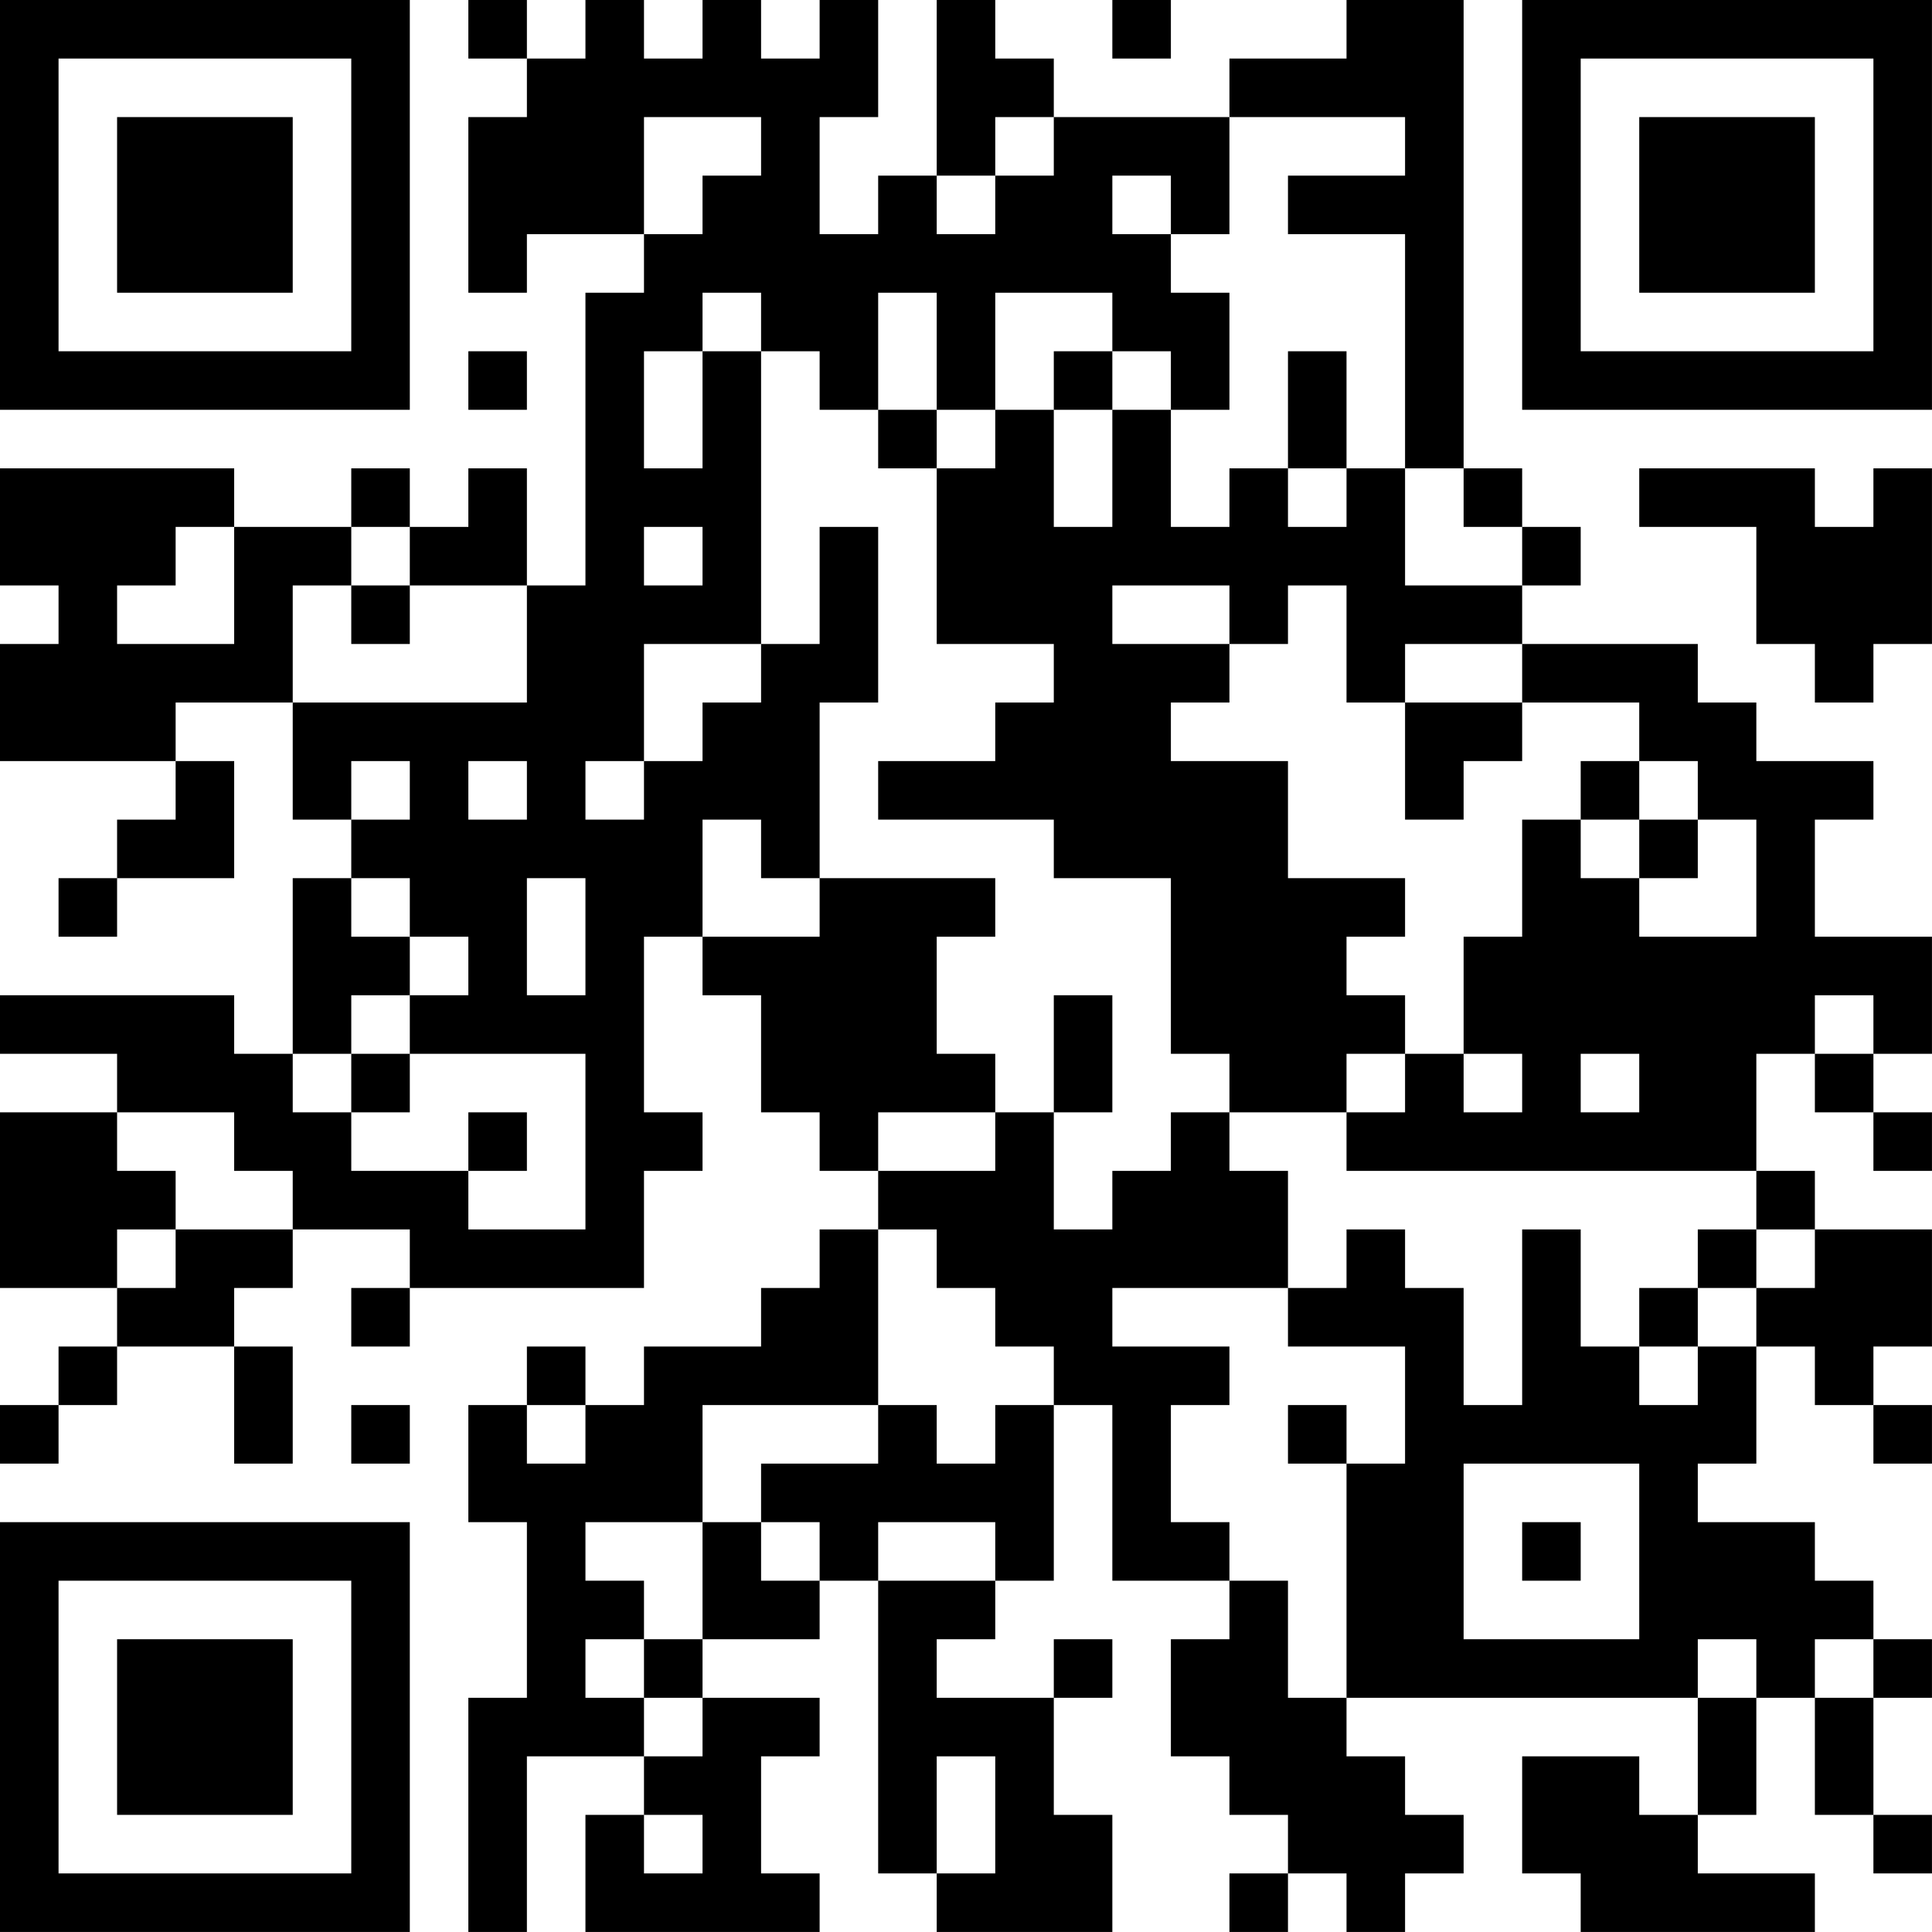 <?xml version="1.0" encoding="UTF-8"?>
<svg xmlns="http://www.w3.org/2000/svg" version="1.1" width="400" height="400" viewBox="0 0 400 400"><rect x="0" y="0" width="400" height="400" fill="#ffffff"/><g transform="scale(12.121)"><g transform="translate(0,0)"><path fill-rule="evenodd" d="M8 0L8 1L9 1L9 2L8 2L8 5L9 5L9 4L11 4L11 5L10 5L10 10L9 10L9 8L8 8L8 9L7 9L7 8L6 8L6 9L4 9L4 8L0 8L0 10L1 10L1 11L0 11L0 13L3 13L3 14L2 14L2 15L1 15L1 16L2 16L2 15L4 15L4 13L3 13L3 12L5 12L5 14L6 14L6 15L5 15L5 18L4 18L4 17L0 17L0 18L2 18L2 19L0 19L0 22L2 22L2 23L1 23L1 24L0 24L0 25L1 25L1 24L2 24L2 23L4 23L4 25L5 25L5 23L4 23L4 22L5 22L5 21L7 21L7 22L6 22L6 23L7 23L7 22L11 22L11 20L12 20L12 19L11 19L11 16L12 16L12 17L13 17L13 19L14 19L14 20L15 20L15 21L14 21L14 22L13 22L13 23L11 23L11 24L10 24L10 23L9 23L9 24L8 24L8 26L9 26L9 29L8 29L8 33L9 33L9 30L11 30L11 31L10 31L10 33L14 33L14 32L13 32L13 30L14 30L14 29L12 29L12 28L14 28L14 27L15 27L15 32L16 32L16 33L19 33L19 31L18 31L18 29L19 29L19 28L18 28L18 29L16 29L16 28L17 28L17 27L18 27L18 24L19 24L19 27L21 27L21 28L20 28L20 30L21 30L21 31L22 31L22 32L21 32L21 33L22 33L22 32L23 32L23 33L24 33L24 32L25 32L25 31L24 31L24 30L23 30L23 29L29 29L29 31L28 31L28 30L26 30L26 32L27 32L27 33L31 33L31 32L29 32L29 31L30 31L30 29L31 29L31 31L32 31L32 32L33 32L33 31L32 31L32 29L33 29L33 28L32 28L32 27L31 27L31 26L29 26L29 25L30 25L30 23L31 23L31 24L32 24L32 25L33 25L33 24L32 24L32 23L33 23L33 21L31 21L31 20L30 20L30 18L31 18L31 19L32 19L32 20L33 20L33 19L32 19L32 18L33 18L33 16L31 16L31 14L32 14L32 13L30 13L30 12L29 12L29 11L26 11L26 10L27 10L27 9L26 9L26 8L25 8L25 0L23 0L23 1L21 1L21 2L18 2L18 1L17 1L17 0L16 0L16 3L15 3L15 4L14 4L14 2L15 2L15 0L14 0L14 1L13 1L13 0L12 0L12 1L11 1L11 0L10 0L10 1L9 1L9 0ZM19 0L19 1L20 1L20 0ZM11 2L11 4L12 4L12 3L13 3L13 2ZM17 2L17 3L16 3L16 4L17 4L17 3L18 3L18 2ZM21 2L21 4L20 4L20 3L19 3L19 4L20 4L20 5L21 5L21 7L20 7L20 6L19 6L19 5L17 5L17 7L16 7L16 5L15 5L15 7L14 7L14 6L13 6L13 5L12 5L12 6L11 6L11 8L12 8L12 6L13 6L13 11L11 11L11 13L10 13L10 14L11 14L11 13L12 13L12 12L13 12L13 11L14 11L14 9L15 9L15 12L14 12L14 15L13 15L13 14L12 14L12 16L14 16L14 15L17 15L17 16L16 16L16 18L17 18L17 19L15 19L15 20L17 20L17 19L18 19L18 21L19 21L19 20L20 20L20 19L21 19L21 20L22 20L22 22L19 22L19 23L21 23L21 24L20 24L20 26L21 26L21 27L22 27L22 29L23 29L23 25L24 25L24 23L22 23L22 22L23 22L23 21L24 21L24 22L25 22L25 24L26 24L26 21L27 21L27 23L28 23L28 24L29 24L29 23L30 23L30 22L31 22L31 21L30 21L30 20L23 20L23 19L24 19L24 18L25 18L25 19L26 19L26 18L25 18L25 16L26 16L26 14L27 14L27 15L28 15L28 16L30 16L30 14L29 14L29 13L28 13L28 12L26 12L26 11L24 11L24 12L23 12L23 10L22 10L22 11L21 11L21 10L19 10L19 11L21 11L21 12L20 12L20 13L22 13L22 15L24 15L24 16L23 16L23 17L24 17L24 18L23 18L23 19L21 19L21 18L20 18L20 15L18 15L18 14L15 14L15 13L17 13L17 12L18 12L18 11L16 11L16 8L17 8L17 7L18 7L18 9L19 9L19 7L20 7L20 9L21 9L21 8L22 8L22 9L23 9L23 8L24 8L24 10L26 10L26 9L25 9L25 8L24 8L24 4L22 4L22 3L24 3L24 2ZM8 6L8 7L9 7L9 6ZM18 6L18 7L19 7L19 6ZM22 6L22 8L23 8L23 6ZM15 7L15 8L16 8L16 7ZM28 8L28 9L30 9L30 11L31 11L31 12L32 12L32 11L33 11L33 8L32 8L32 9L31 9L31 8ZM3 9L3 10L2 10L2 11L4 11L4 9ZM6 9L6 10L5 10L5 12L9 12L9 10L7 10L7 9ZM11 9L11 10L12 10L12 9ZM6 10L6 11L7 11L7 10ZM24 12L24 14L25 14L25 13L26 13L26 12ZM6 13L6 14L7 14L7 13ZM8 13L8 14L9 14L9 13ZM27 13L27 14L28 14L28 15L29 15L29 14L28 14L28 13ZM6 15L6 16L7 16L7 17L6 17L6 18L5 18L5 19L6 19L6 20L8 20L8 21L10 21L10 18L7 18L7 17L8 17L8 16L7 16L7 15ZM9 15L9 17L10 17L10 15ZM18 17L18 19L19 19L19 17ZM31 17L31 18L32 18L32 17ZM6 18L6 19L7 19L7 18ZM27 18L27 19L28 19L28 18ZM2 19L2 20L3 20L3 21L2 21L2 22L3 22L3 21L5 21L5 20L4 20L4 19ZM8 19L8 20L9 20L9 19ZM15 21L15 24L12 24L12 26L10 26L10 27L11 27L11 28L10 28L10 29L11 29L11 30L12 30L12 29L11 29L11 28L12 28L12 26L13 26L13 27L14 27L14 26L13 26L13 25L15 25L15 24L16 24L16 25L17 25L17 24L18 24L18 23L17 23L17 22L16 22L16 21ZM29 21L29 22L28 22L28 23L29 23L29 22L30 22L30 21ZM6 24L6 25L7 25L7 24ZM9 24L9 25L10 25L10 24ZM22 24L22 25L23 25L23 24ZM25 25L25 28L28 28L28 25ZM15 26L15 27L17 27L17 26ZM26 26L26 27L27 27L27 26ZM29 28L29 29L30 29L30 28ZM31 28L31 29L32 29L32 28ZM16 30L16 32L17 32L17 30ZM11 31L11 32L12 32L12 31ZM0 0L0 7L7 7L7 0ZM1 1L1 6L6 6L6 1ZM2 2L2 5L5 5L5 2ZM26 0L26 7L33 7L33 0ZM27 1L27 6L32 6L32 1ZM28 2L28 5L31 5L31 2ZM0 26L0 33L7 33L7 26ZM1 27L1 32L6 32L6 27ZM2 28L2 31L5 31L5 28Z" fill="#000000"/></g></g></svg>
